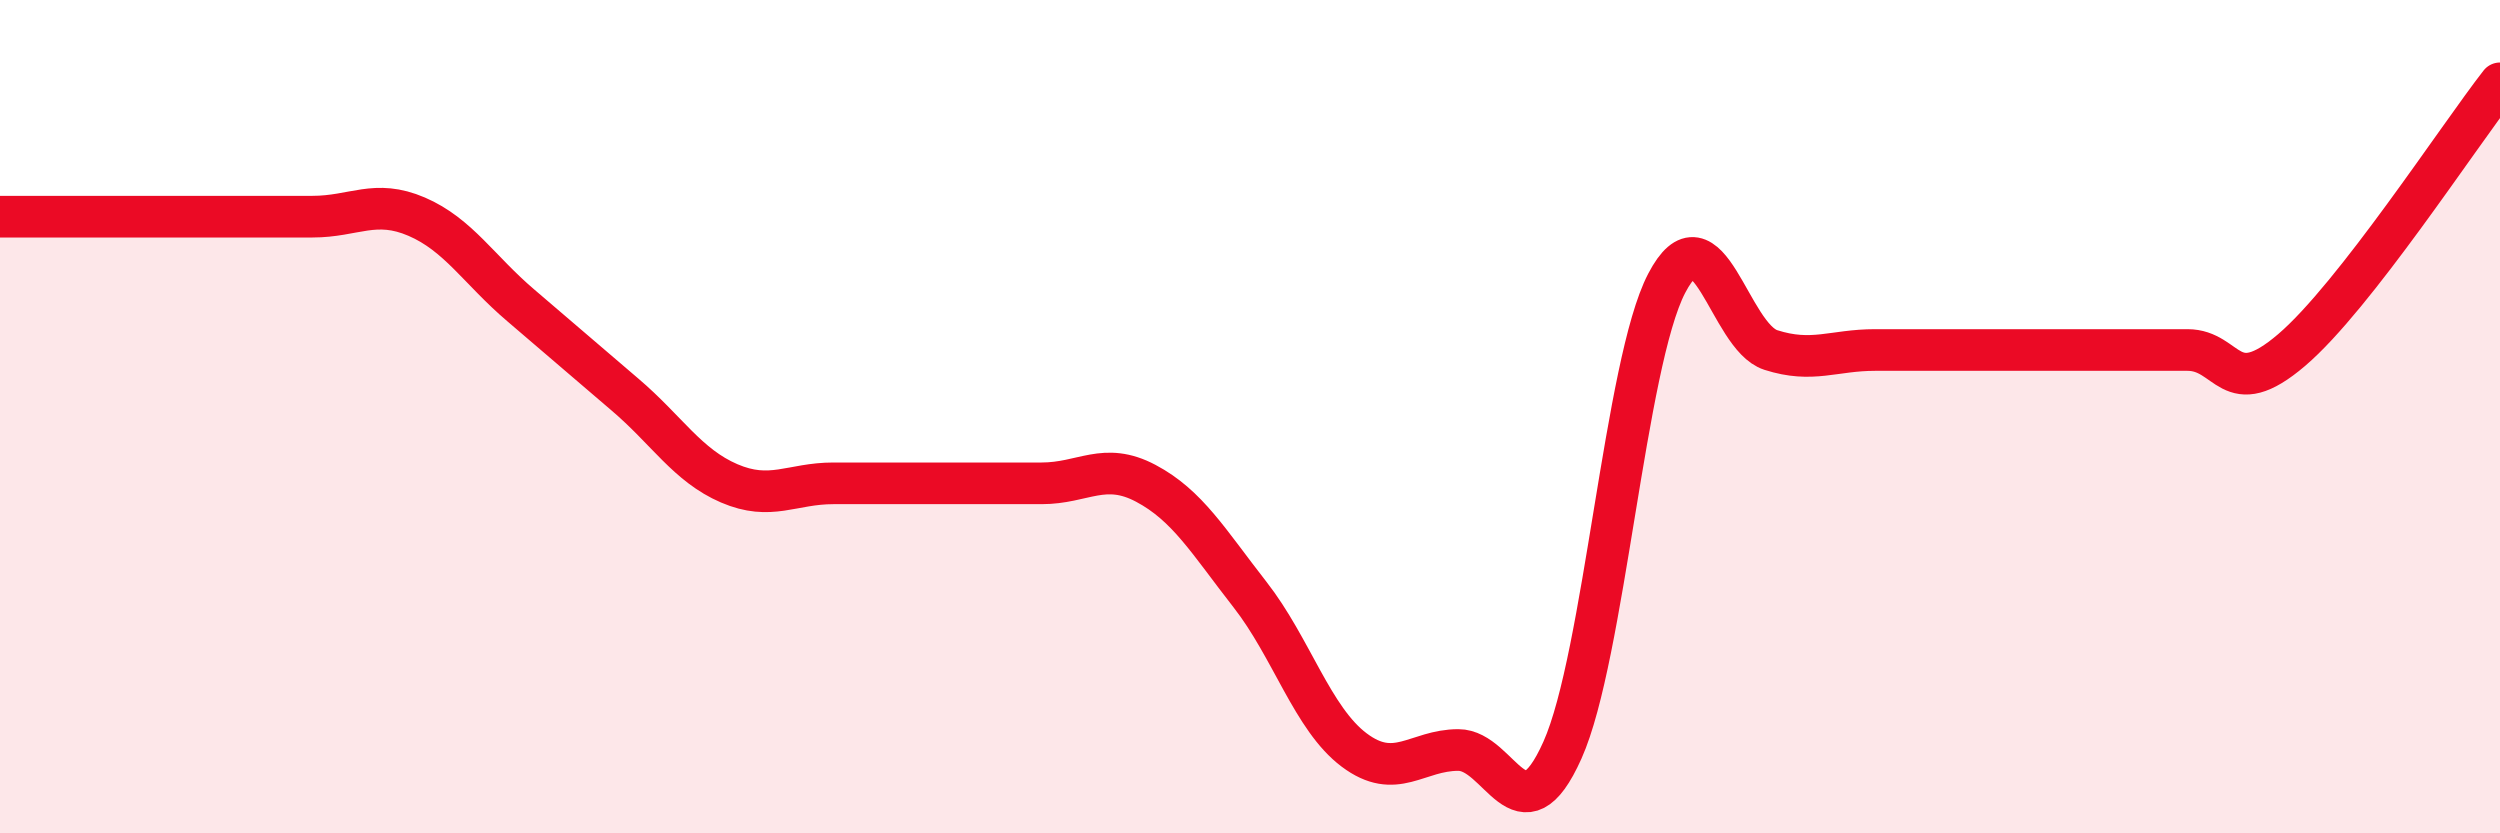 
    <svg width="60" height="20" viewBox="0 0 60 20" xmlns="http://www.w3.org/2000/svg">
      <path
        d="M 0,5.2 C 0.5,5.2 1.5,5.2 2.5,5.2 C 3.5,5.2 4,5.2 5,5.2 C 6,5.2 6.5,5.2 7.5,5.2 C 8.5,5.2 9,4.77 10,5.2 C 11,5.63 11.5,6.48 12.5,7.33 C 13.5,8.18 14,8.62 15,9.47 C 16,10.32 16.5,11.17 17.5,11.6 C 18.5,12.03 19,11.6 20,11.6 C 21,11.6 21.5,11.6 22.5,11.6 C 23.5,11.6 24,11.6 25,11.6 C 26,11.6 26.5,11.07 27.5,11.6 C 28.5,12.13 29,12.99 30,14.27 C 31,15.55 31.5,17.25 32.5,18 C 33.5,18.75 34,18 35,18 C 36,18 36.5,20.24 37.5,18 C 38.5,15.76 39,8.72 40,6.8 C 41,4.88 41.5,8.08 42.5,8.4 C 43.5,8.72 44,8.4 45,8.4 C 46,8.4 46.5,8.4 47.5,8.4 C 48.5,8.4 49,8.4 50,8.4 C 51,8.4 51.5,8.4 52.5,8.4 C 53.5,8.4 53.5,9.68 55,8.4 C 56.5,7.12 59,3.28 60,2L60 20L0 20Z"
        fill="#EB0A25"
        opacity="0.1"
        stroke-linecap="round"
        stroke-linejoin="round"
      />
      <path
        d="M 0,5.2 C 0.5,5.2 1.5,5.2 2.5,5.2 C 3.5,5.2 4,5.2 5,5.2 C 6,5.2 6.5,5.2 7.5,5.2 C 8.5,5.2 9,4.77 10,5.2 C 11,5.63 11.5,6.48 12.5,7.33 C 13.5,8.18 14,8.62 15,9.47 C 16,10.32 16.5,11.17 17.5,11.6 C 18.5,12.03 19,11.6 20,11.6 C 21,11.6 21.5,11.6 22.5,11.6 C 23.5,11.6 24,11.6 25,11.6 C 26,11.6 26.5,11.07 27.5,11.6 C 28.5,12.13 29,12.99 30,14.27 C 31,15.55 31.5,17.25 32.5,18 C 33.5,18.75 34,18 35,18 C 36,18 36.5,20.24 37.5,18 C 38.5,15.76 39,8.72 40,6.8 C 41,4.88 41.5,8.08 42.5,8.4 C 43.5,8.72 44,8.4 45,8.4 C 46,8.4 46.5,8.4 47.5,8.4 C 48.5,8.4 49,8.4 50,8.4 C 51,8.4 51.5,8.4 52.5,8.4 C 53.5,8.4 53.5,9.68 55,8.4 C 56.5,7.12 59,3.28 60,2"
        stroke="#EB0A25"
        stroke-width="1"
        fill="none"
        stroke-linecap="round"
        stroke-linejoin="round"
      />
    </svg>
  